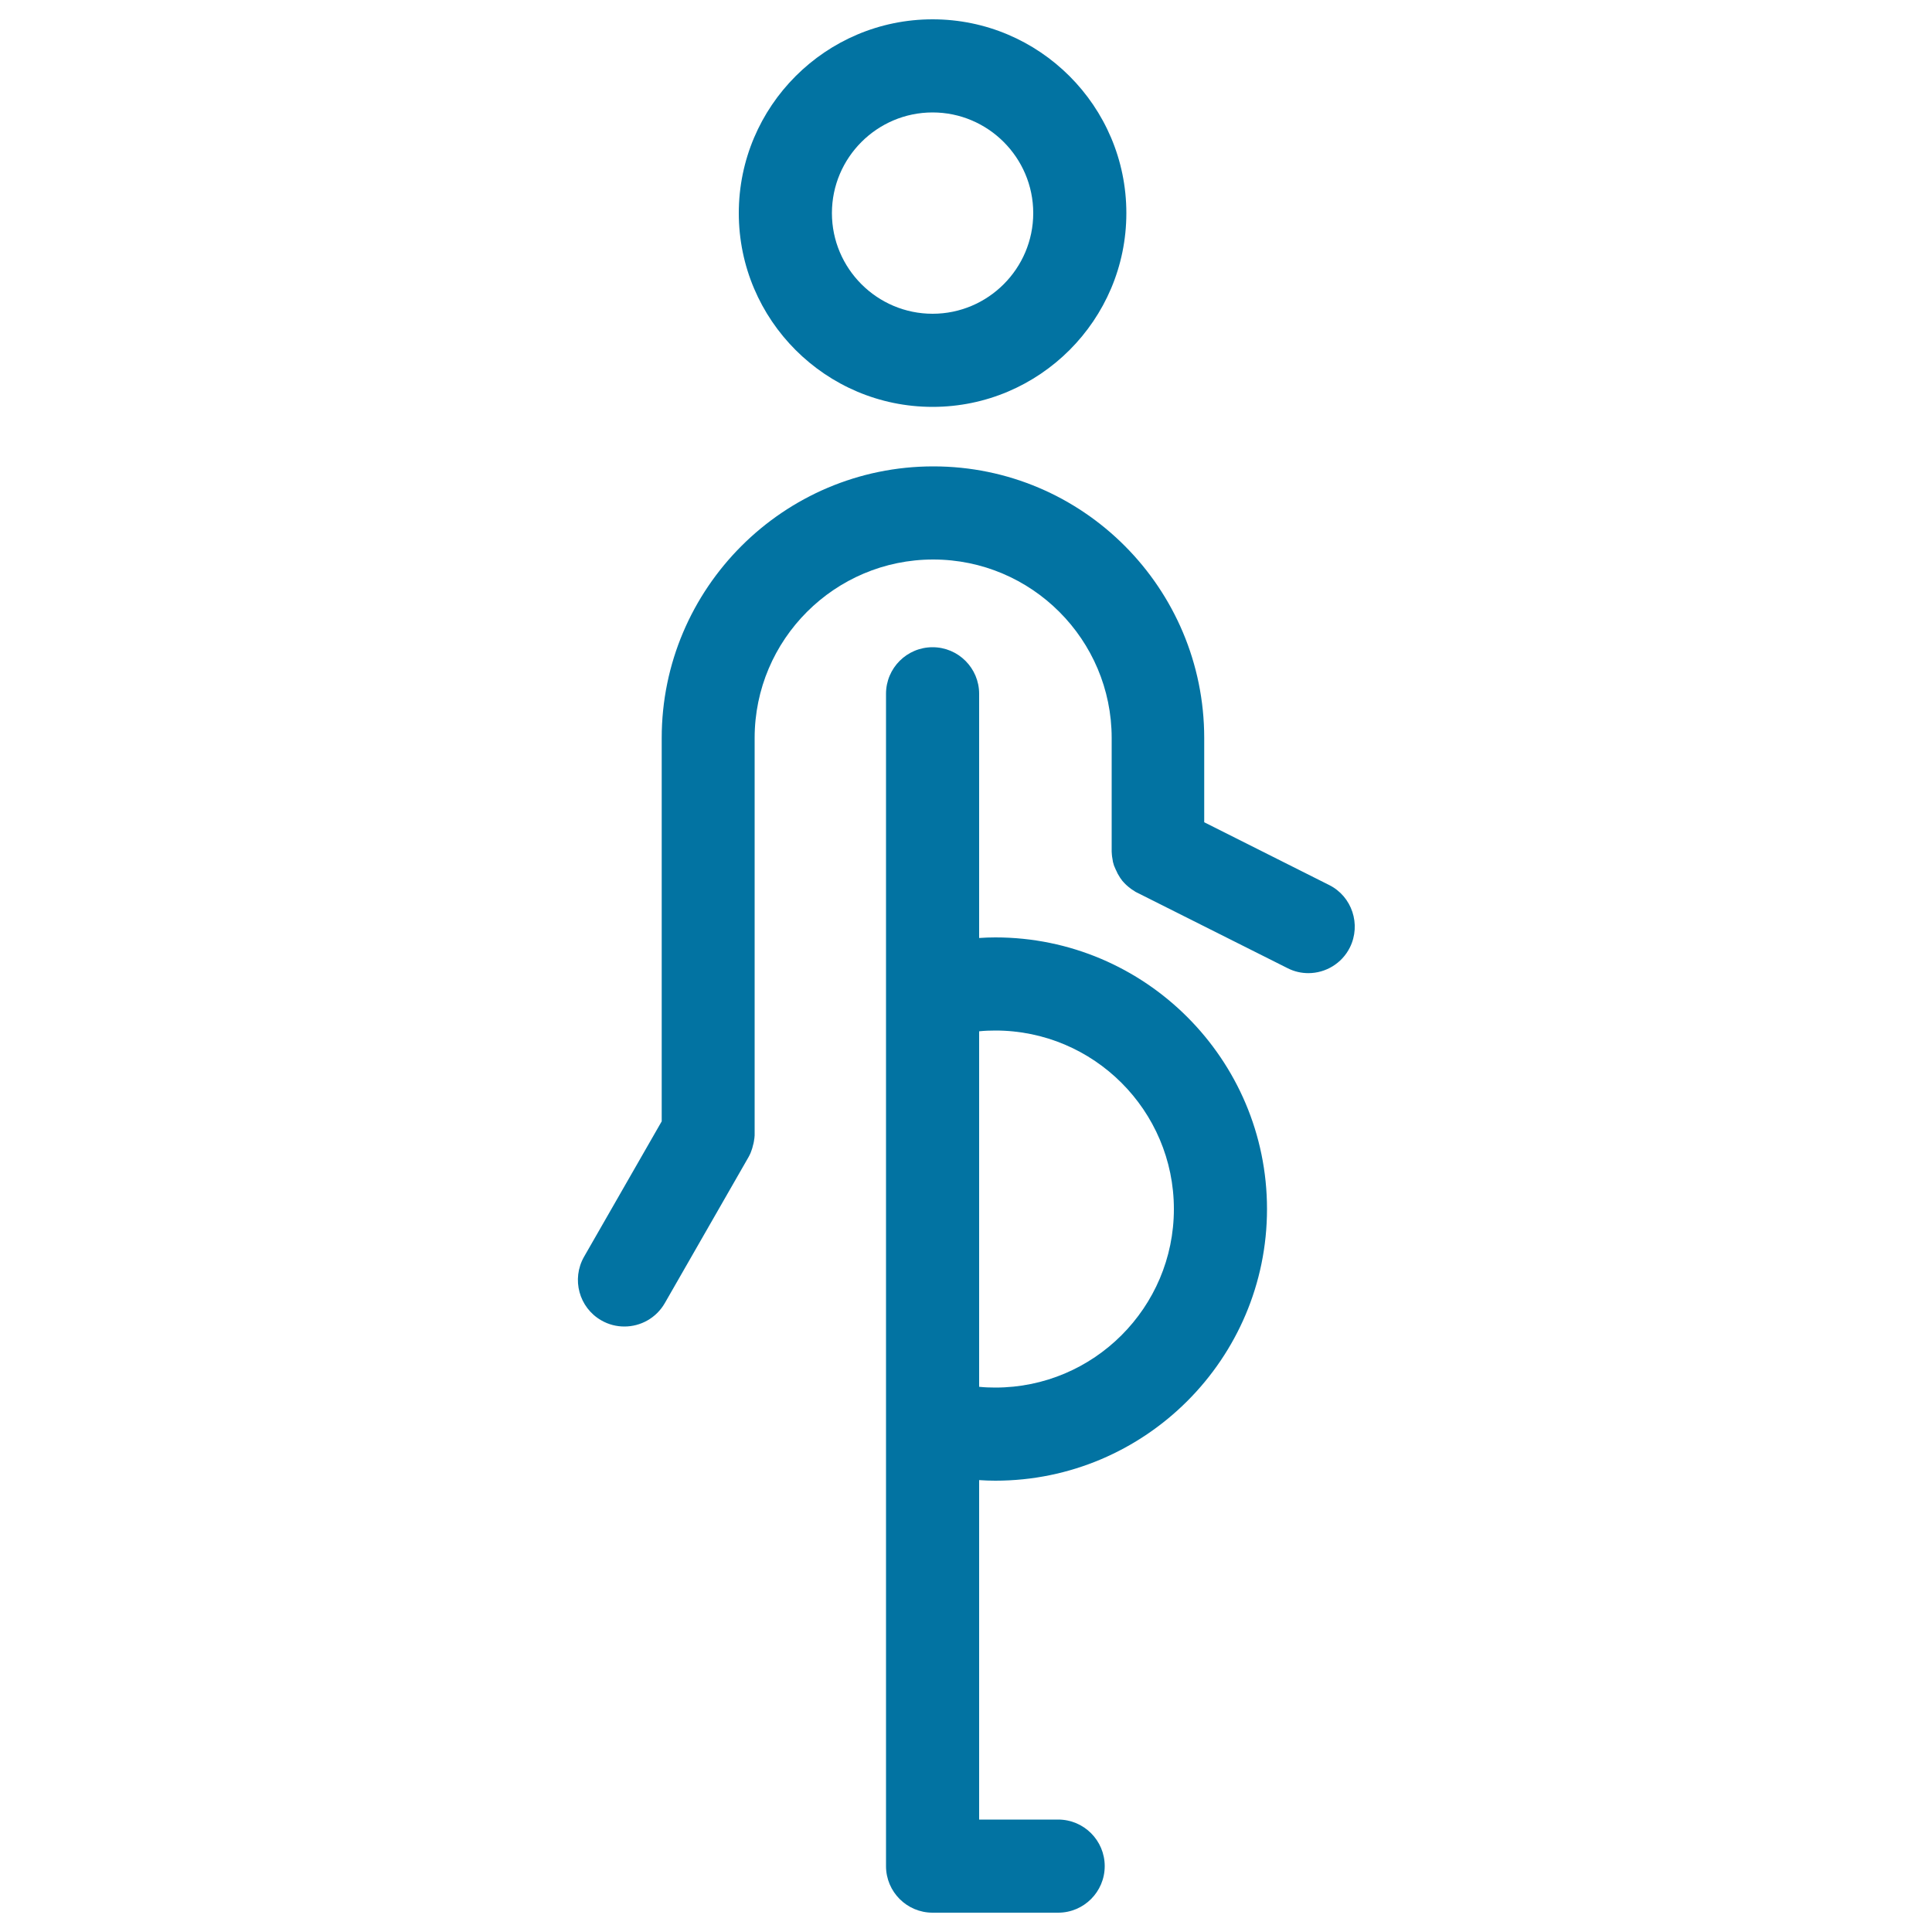 <svg xmlns="http://www.w3.org/2000/svg" viewBox="0 0 1000 1000" style="fill:#0273a2">
<title>Pregnancy SVG icon</title>
<path d="M482.7,210.6c55.3,0,100.3-45,100.3-100.3C583,55,538,10,482.7,10c-55.3,0-100.3,45-100.3,100.3C382.4,165.6,427.4,210.6,482.7,210.6z M482.7,58.2c28.7,0,52.1,23.4,52.1,52.1s-23.4,52.1-52.1,52.1c-28.7,0-52.1-23.4-52.1-52.1S454,58.2,482.7,58.2z M515.2,485.2c-2.8,0-5.6,0.1-8.4,0.3V359.1c0-13.3-10.8-24.1-24.1-24.1c-13.3,0-24.1,10.8-24.1,24.1v154.8v223.8v228.2c0,13.3,10.8,24.1,24.1,24.1c0,0,0.1,0,0.1,0h64.9c13.3,0,24.1-10.8,24.1-24.1c0-13.3-10.8-24.1-24.1-24.1h-40.9V766.1c2.8,0.2,5.6,0.3,8.4,0.3c77.5,0,140.6-63.1,140.6-140.6C655.8,548.3,592.7,485.2,515.2,485.2z M515.2,718.2c-2.8,0-5.6-0.1-8.4-0.4v-184c2.8-0.3,5.6-0.4,8.4-0.4c50.9,0,92.4,41.4,92.4,92.4C607.6,676.8,566.1,718.2,515.2,718.2z M698.7,490.4c-4.2,8.4-12.7,13.3-21.5,13.3c-3.6,0-7.3-0.8-10.8-2.6l-77.9-39.1c-0.1,0-0.2-0.1-0.2-0.1c-0.5-0.2-0.9-0.5-1.3-0.8c-0.3-0.2-0.5-0.3-0.8-0.5c-0.4-0.2-0.7-0.5-1-0.7c-0.3-0.2-0.6-0.5-0.9-0.7c-0.3-0.2-0.5-0.4-0.7-0.6c-0.4-0.3-0.7-0.6-1-0.9c-0.2-0.2-0.4-0.4-0.6-0.6c-0.3-0.4-0.7-0.7-1-1.1c-0.2-0.2-0.4-0.5-0.5-0.7c-0.3-0.4-0.6-0.7-0.8-1.1c-0.2-0.3-0.4-0.6-0.6-1c-0.2-0.3-0.4-0.6-0.6-1c-0.2-0.4-0.4-0.8-0.6-1.3c-0.1-0.3-0.3-0.5-0.4-0.8c-0.2-0.5-0.4-1-0.6-1.4c-0.1-0.2-0.2-0.5-0.3-0.7c-0.1-0.5-0.3-0.9-0.4-1.4c-0.1-0.3-0.2-0.6-0.2-0.9c-0.1-0.4-0.1-0.8-0.2-1.2c-0.1-0.4-0.1-0.8-0.2-1.2c0-0.3-0.1-0.7-0.1-1c0-0.5-0.1-1-0.1-1.5c0-0.1,0-0.2,0-0.3V382c0-50.9-41.4-92.4-92.4-92.4c-50.9,0-92.4,41.4-92.4,92.4v204.9c0,0.1,0,0.1,0,0.2c0,0.5,0,1.1-0.1,1.6c0,0.3,0,0.6-0.1,0.8c-0.1,0.5-0.1,1-0.2,1.4c-0.1,0.3-0.1,0.6-0.2,1c-0.1,0.4-0.2,0.8-0.3,1.1c-0.1,0.4-0.2,0.8-0.3,1.2c-0.1,0.3-0.2,0.6-0.3,0.9c-0.2,0.5-0.3,0.9-0.5,1.4c-0.1,0.2-0.2,0.5-0.3,0.7c-0.2,0.5-0.5,1-0.7,1.4c0,0.1-0.1,0.1-0.1,0.2l-43.4,75.7c-4.5,7.8-12.6,12.1-20.9,12.1c-4.1,0-8.2-1-12-3.2c-11.5-6.6-15.5-21.3-8.9-32.9l40.2-70.1V382c0-77.5,63.1-140.6,140.6-140.6S623.3,304.5,623.3,382v43.6l64.7,32.5C699.8,464,704.6,478.5,698.7,490.4z"/>
</svg>